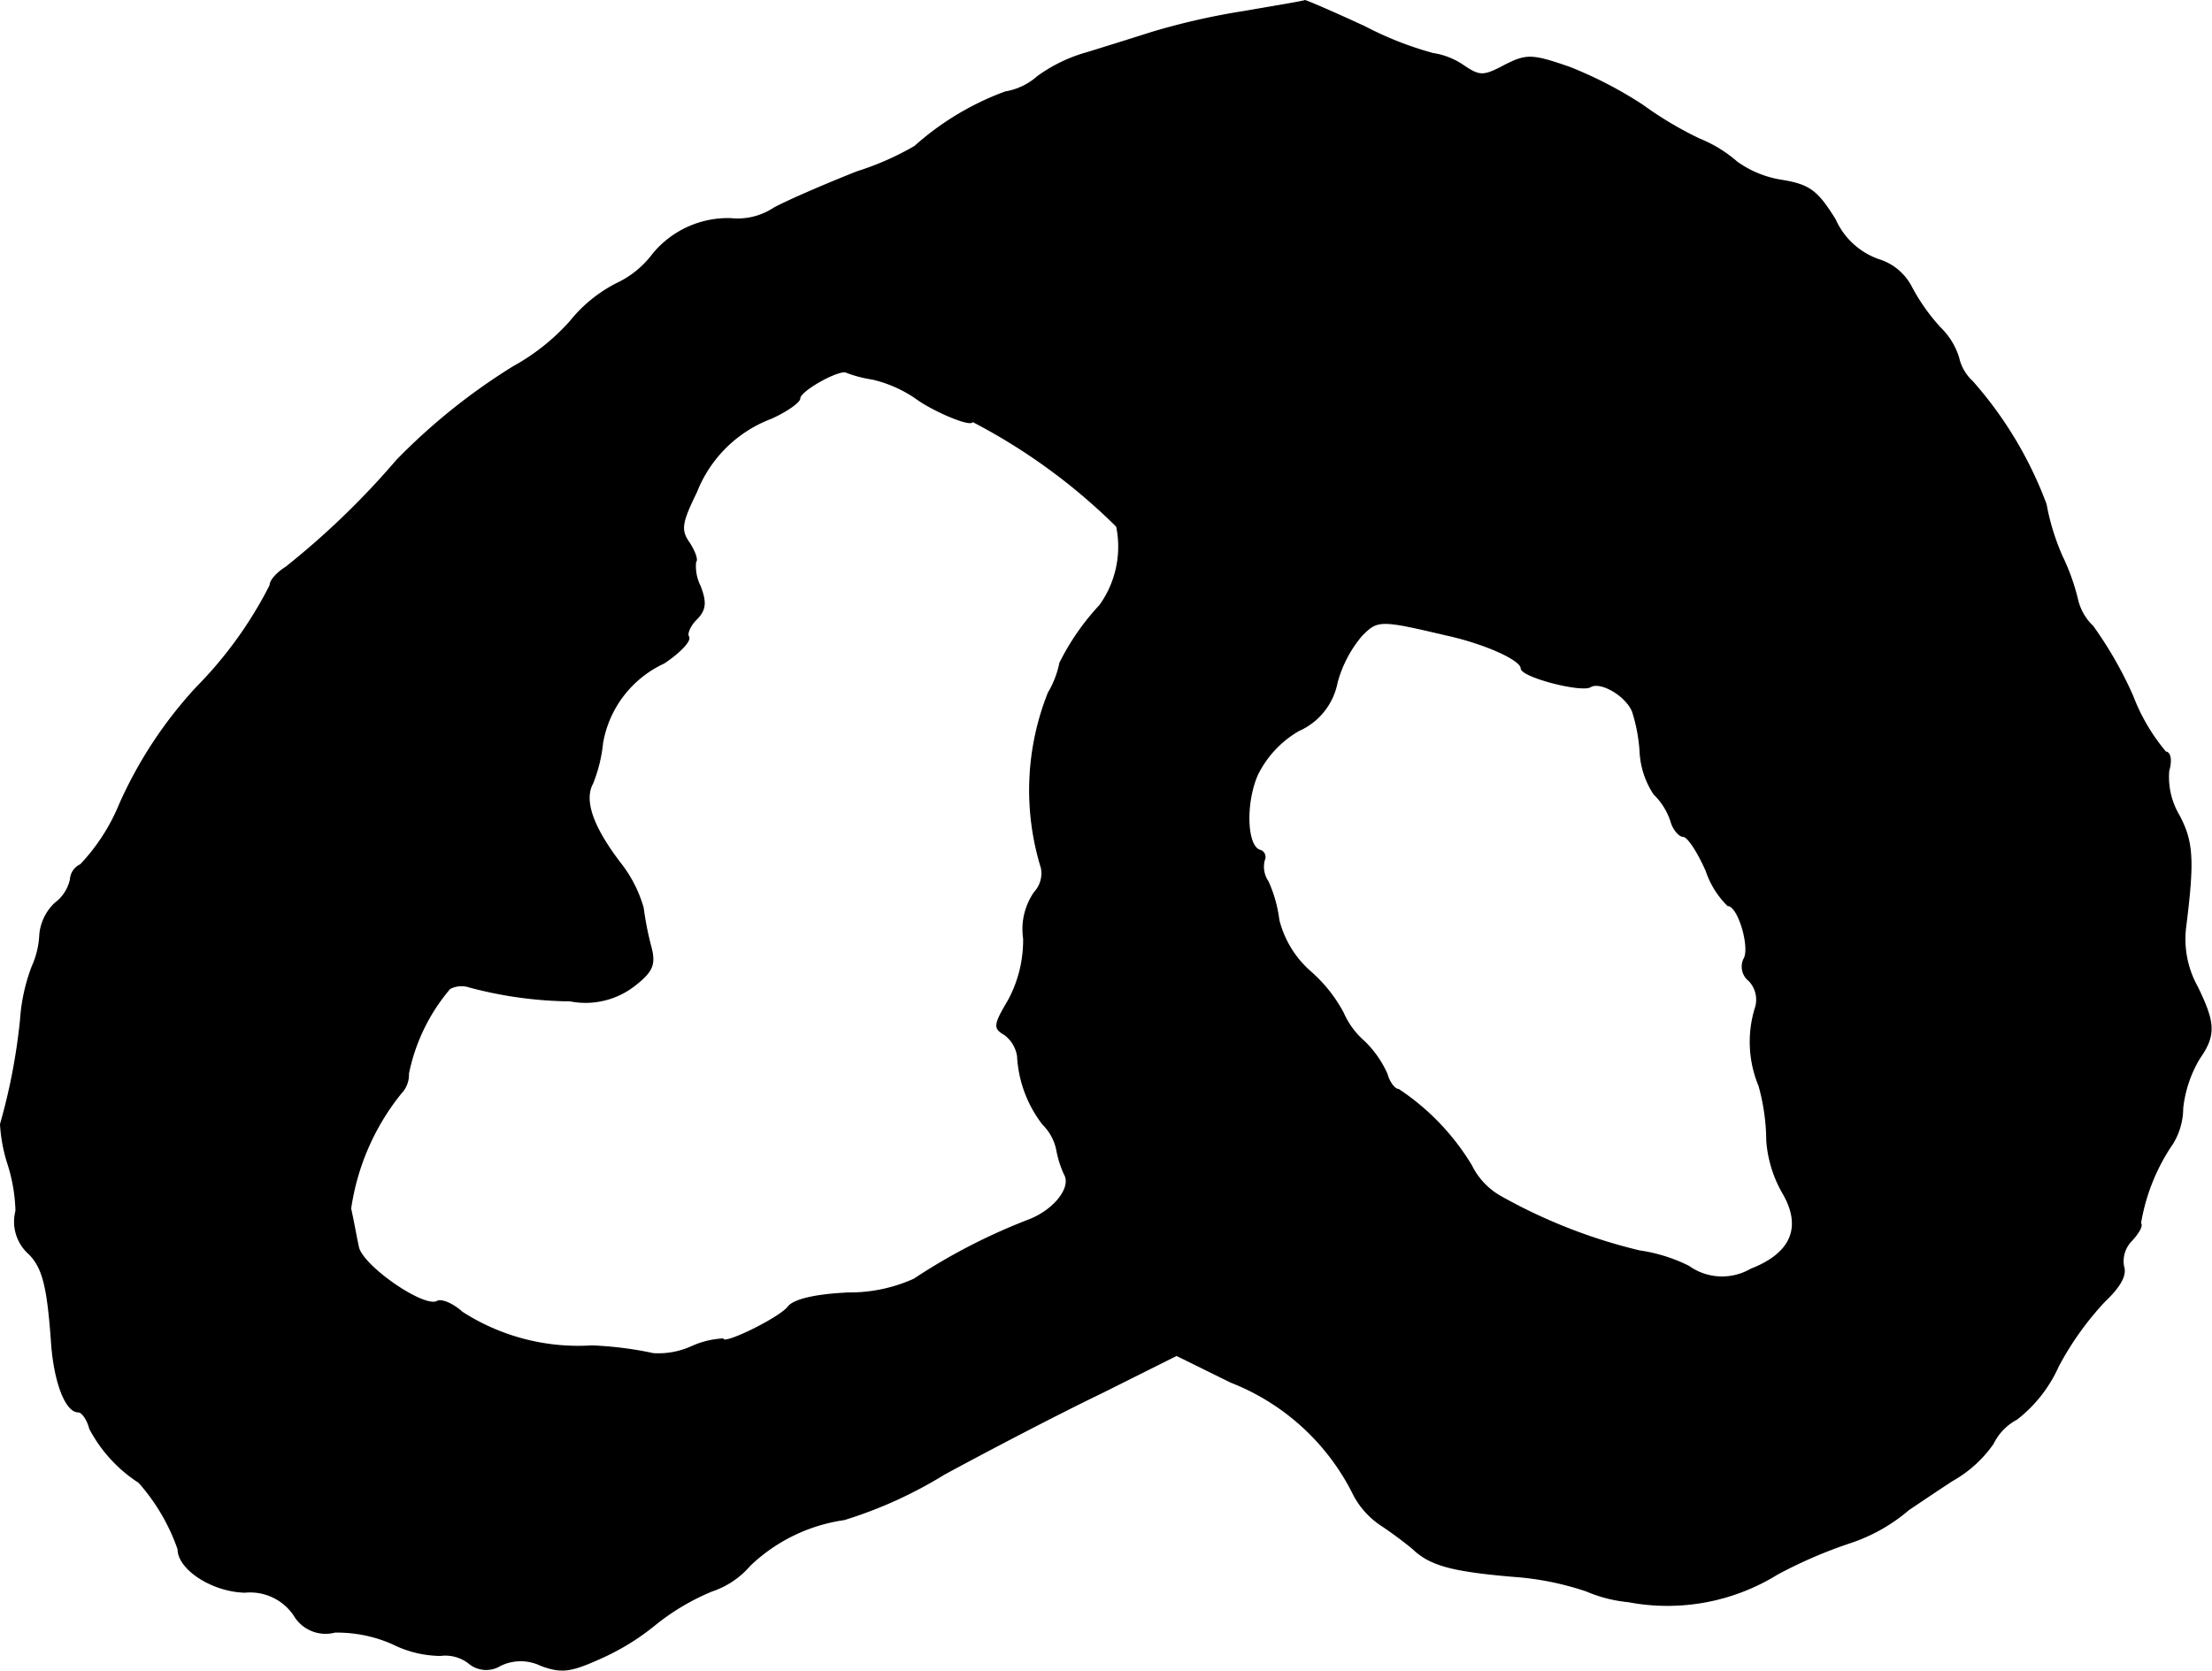 <?xml version="1.0" encoding="UTF-8"?>
<svg xmlns="http://www.w3.org/2000/svg"
     version="1.1"
     width="6.157mm"
     height="4.651mm"
     viewBox="0 0 17.454 13.184">
   <defs>
      <style type="text/css"><![CDATA[
      .a {
        stroke: #000;
        stroke-linecap: round;
        stroke-linejoin: round;
        stroke-width: 0.01px;
      }
    ]]></style>
   </defs>
   <path class="a"
         d="M9.823.09a5.55,5.55,0,0,0-.727.164C8.945.302,8.715.374,8.575.417a1.217,1.217,0,0,0-.388.188.508.508,0,0,1-.254.121,2.227,2.227,0,0,0-.715.43,2.253,2.253,0,0,1-.454.2c-.23.091-.527.218-.654.285a.522.522,0,0,1-.345.085.766.766,0,0,0-.612.279A.76.76,0,0,1,4.863,2.24a1.128,1.128,0,0,0-.363.297,1.7,1.7,0,0,1-.448.357,4.83,4.83,0,0,0-.921.739,6.372,6.372,0,0,1-.872.842c-.067.042-.127.103-.127.145a3.218,3.218,0,0,1-.581.806,3.37,3.37,0,0,0-.606.921,1.551,1.551,0,0,1-.309.478.134.134,0,0,0-.079.115.32.32,0,0,1-.121.188.387.387,0,0,0-.121.248.683.683,0,0,1-.061.254,1.45,1.45,0,0,0-.091.418A4.732,4.732,0,0,1,.005,8.872a1.253,1.253,0,0,0,.061.321,1.329,1.329,0,0,1,.061.363.338.338,0,0,0,.103.339c.109.109.145.26.176.678.018.315.109.569.212.569.03,0,.073.061.091.133a1.134,1.134,0,0,0,.388.424,1.572,1.572,0,0,1,.309.527c0,.157.267.333.527.339a.419.419,0,0,1,.388.182.287.287,0,0,0,.321.133A1.084,1.084,0,0,1,3.1,12.973a.857.857,0,0,0,.376.091.303.303,0,0,1,.224.061.211.211,0,0,0,.248.018.367.367,0,0,1,.321,0c.164.061.236.048.466-.055a1.905,1.905,0,0,0,.442-.273,1.813,1.813,0,0,1,.442-.26.674.674,0,0,0,.297-.2,1.352,1.352,0,0,1,.745-.363,3.424,3.424,0,0,0,.787-.357c.357-.194.915-.485,1.242-.642l.594-.297.43.212a1.819,1.819,0,0,1,.957.866.648.648,0,0,0,.224.26,3.126,3.126,0,0,1,.254.188c.133.127.297.176.793.218a2.303,2.303,0,0,1,.575.115,1.109,1.109,0,0,0,.333.085,1.648,1.648,0,0,0,1.175-.218,3.659,3.659,0,0,1,.575-.248,1.37,1.37,0,0,0,.46-.26c.036-.024.188-.127.345-.23a.967.967,0,0,0,.321-.291.437.437,0,0,1,.188-.194,1.093,1.093,0,0,0,.327-.418,2.4,2.4,0,0,1,.363-.509c.121-.115.176-.206.151-.279a.233.233,0,0,1,.067-.206c.055-.061.085-.115.067-.133a1.571,1.571,0,0,1,.254-.63.54.54,0,0,0,.079-.279.972.972,0,0,1,.133-.394c.127-.182.121-.279-.018-.563a.776.776,0,0,1-.091-.478c.067-.533.055-.672-.055-.878a.593.593,0,0,1-.079-.351c.024-.079.012-.145-.024-.145a1.533,1.533,0,0,1-.26-.442,3.072,3.072,0,0,0-.315-.551.426.426,0,0,1-.121-.212,1.68,1.68,0,0,0-.121-.339,1.823,1.823,0,0,1-.127-.412,3.091,3.091,0,0,0-.581-.969.363.363,0,0,1-.109-.188.556.556,0,0,0-.145-.236,1.541,1.541,0,0,1-.23-.327.435.435,0,0,0-.26-.212.591.591,0,0,1-.339-.315c-.139-.224-.2-.273-.418-.309a.824.824,0,0,1-.357-.145,1.04,1.04,0,0,0-.297-.182,2.877,2.877,0,0,1-.448-.267A3.214,3.214,0,0,0,12.385.532C12.088.429,12.046.429,11.877.514c-.17.091-.2.091-.327.006A.573.573,0,0,0,11.307.423a2.692,2.692,0,0,1-.539-.212c-.248-.115-.46-.206-.472-.206C10.29.011,10.072.047,9.823.09ZM6.886,2.991a1.016,1.016,0,0,1,.333.145c.145.109.454.236.454.188a4.664,4.664,0,0,1,1.139.83.794.794,0,0,1-.133.624,1.92,1.92,0,0,0-.315.454.751.751,0,0,1-.091.236,2.075,2.075,0,0,0-.055,1.381.222.222,0,0,1-.055.194.509.509,0,0,0-.085.363.998.998,0,0,1-.121.491c-.115.194-.115.218-.03.267a.262.262,0,0,1,.103.17.963.963,0,0,0,.2.539.393.393,0,0,1,.109.2.818.818,0,0,0,.061.194c.061.103-.079.285-.285.363a4.699,4.699,0,0,0-.902.466,1.228,1.228,0,0,1-.515.109c-.273.012-.436.055-.478.109-.061.085-.515.309-.515.254a.688.688,0,0,0-.248.061.635.635,0,0,1-.303.055,2.811,2.811,0,0,0-.485-.061,1.693,1.693,0,0,1-1.024-.267c-.073-.067-.164-.103-.194-.085-.103.061-.594-.279-.624-.43-.018-.085-.042-.218-.061-.303A1.884,1.884,0,0,1,3.161,8.63a.212.212,0,0,0,.061-.157,1.49,1.49,0,0,1,.327-.672.2.2,0,0,1,.157-.012,3.193,3.193,0,0,0,.793.109A.629.629,0,0,0,5.008,7.776c.139-.109.164-.164.127-.303a2.503,2.503,0,0,1-.061-.309A1.023,1.023,0,0,0,4.899,6.819c-.224-.291-.297-.503-.224-.636a1.181,1.181,0,0,0,.079-.321.856.856,0,0,1,.485-.63c.127-.085.212-.176.194-.206-.018-.024.012-.091.061-.139.073-.073.079-.133.03-.26a.351.351,0,0,1-.036-.194c.018-.012-.006-.079-.048-.145-.073-.103-.067-.157.055-.406A1.02,1.02,0,0,1,6.086,3.3c.121-.055.224-.127.224-.157,0-.061.315-.236.369-.206A.981.981,0,0,0,6.886,2.991Zm4.543,2.023c.297.067.575.194.575.26s.472.188.545.145c.079-.048.279.067.333.194a1.316,1.316,0,0,1,.061.333.664.664,0,0,0,.109.321.524.524,0,0,1,.133.212c.018.067.067.121.097.121.036,0,.115.121.182.273a.694.694,0,0,0,.17.273c.085,0,.182.339.127.424a.14.14,0,0,0,.042.17.218.218,0,0,1,.048.218.903.903,0,0,0,.03.612,1.674,1.674,0,0,1,.061.436.974.974,0,0,0,.121.4c.164.273.079.485-.248.612a.453.453,0,0,1-.491-.024,1.284,1.284,0,0,0-.388-.121,4.249,4.249,0,0,1-1.096-.43A.567.567,0,0,1,11.61,9.199a1.89,1.89,0,0,0-.575-.6c-.03,0-.073-.055-.091-.121a.817.817,0,0,0-.182-.26.64.64,0,0,1-.164-.224,1.148,1.148,0,0,0-.254-.321.803.803,0,0,1-.254-.412,1.05,1.05,0,0,0-.085-.303.208.208,0,0,1-.03-.17A.055.055,0,0,0,9.952,6.715L9.938,6.71c-.103-.036-.115-.369-.018-.594a.821.821,0,0,1,.327-.351A.522.522,0,0,0,10.55,5.384a.969.969,0,0,1,.194-.369C10.871,4.887,10.889,4.887,11.428,5.014Z"/>
</svg>
